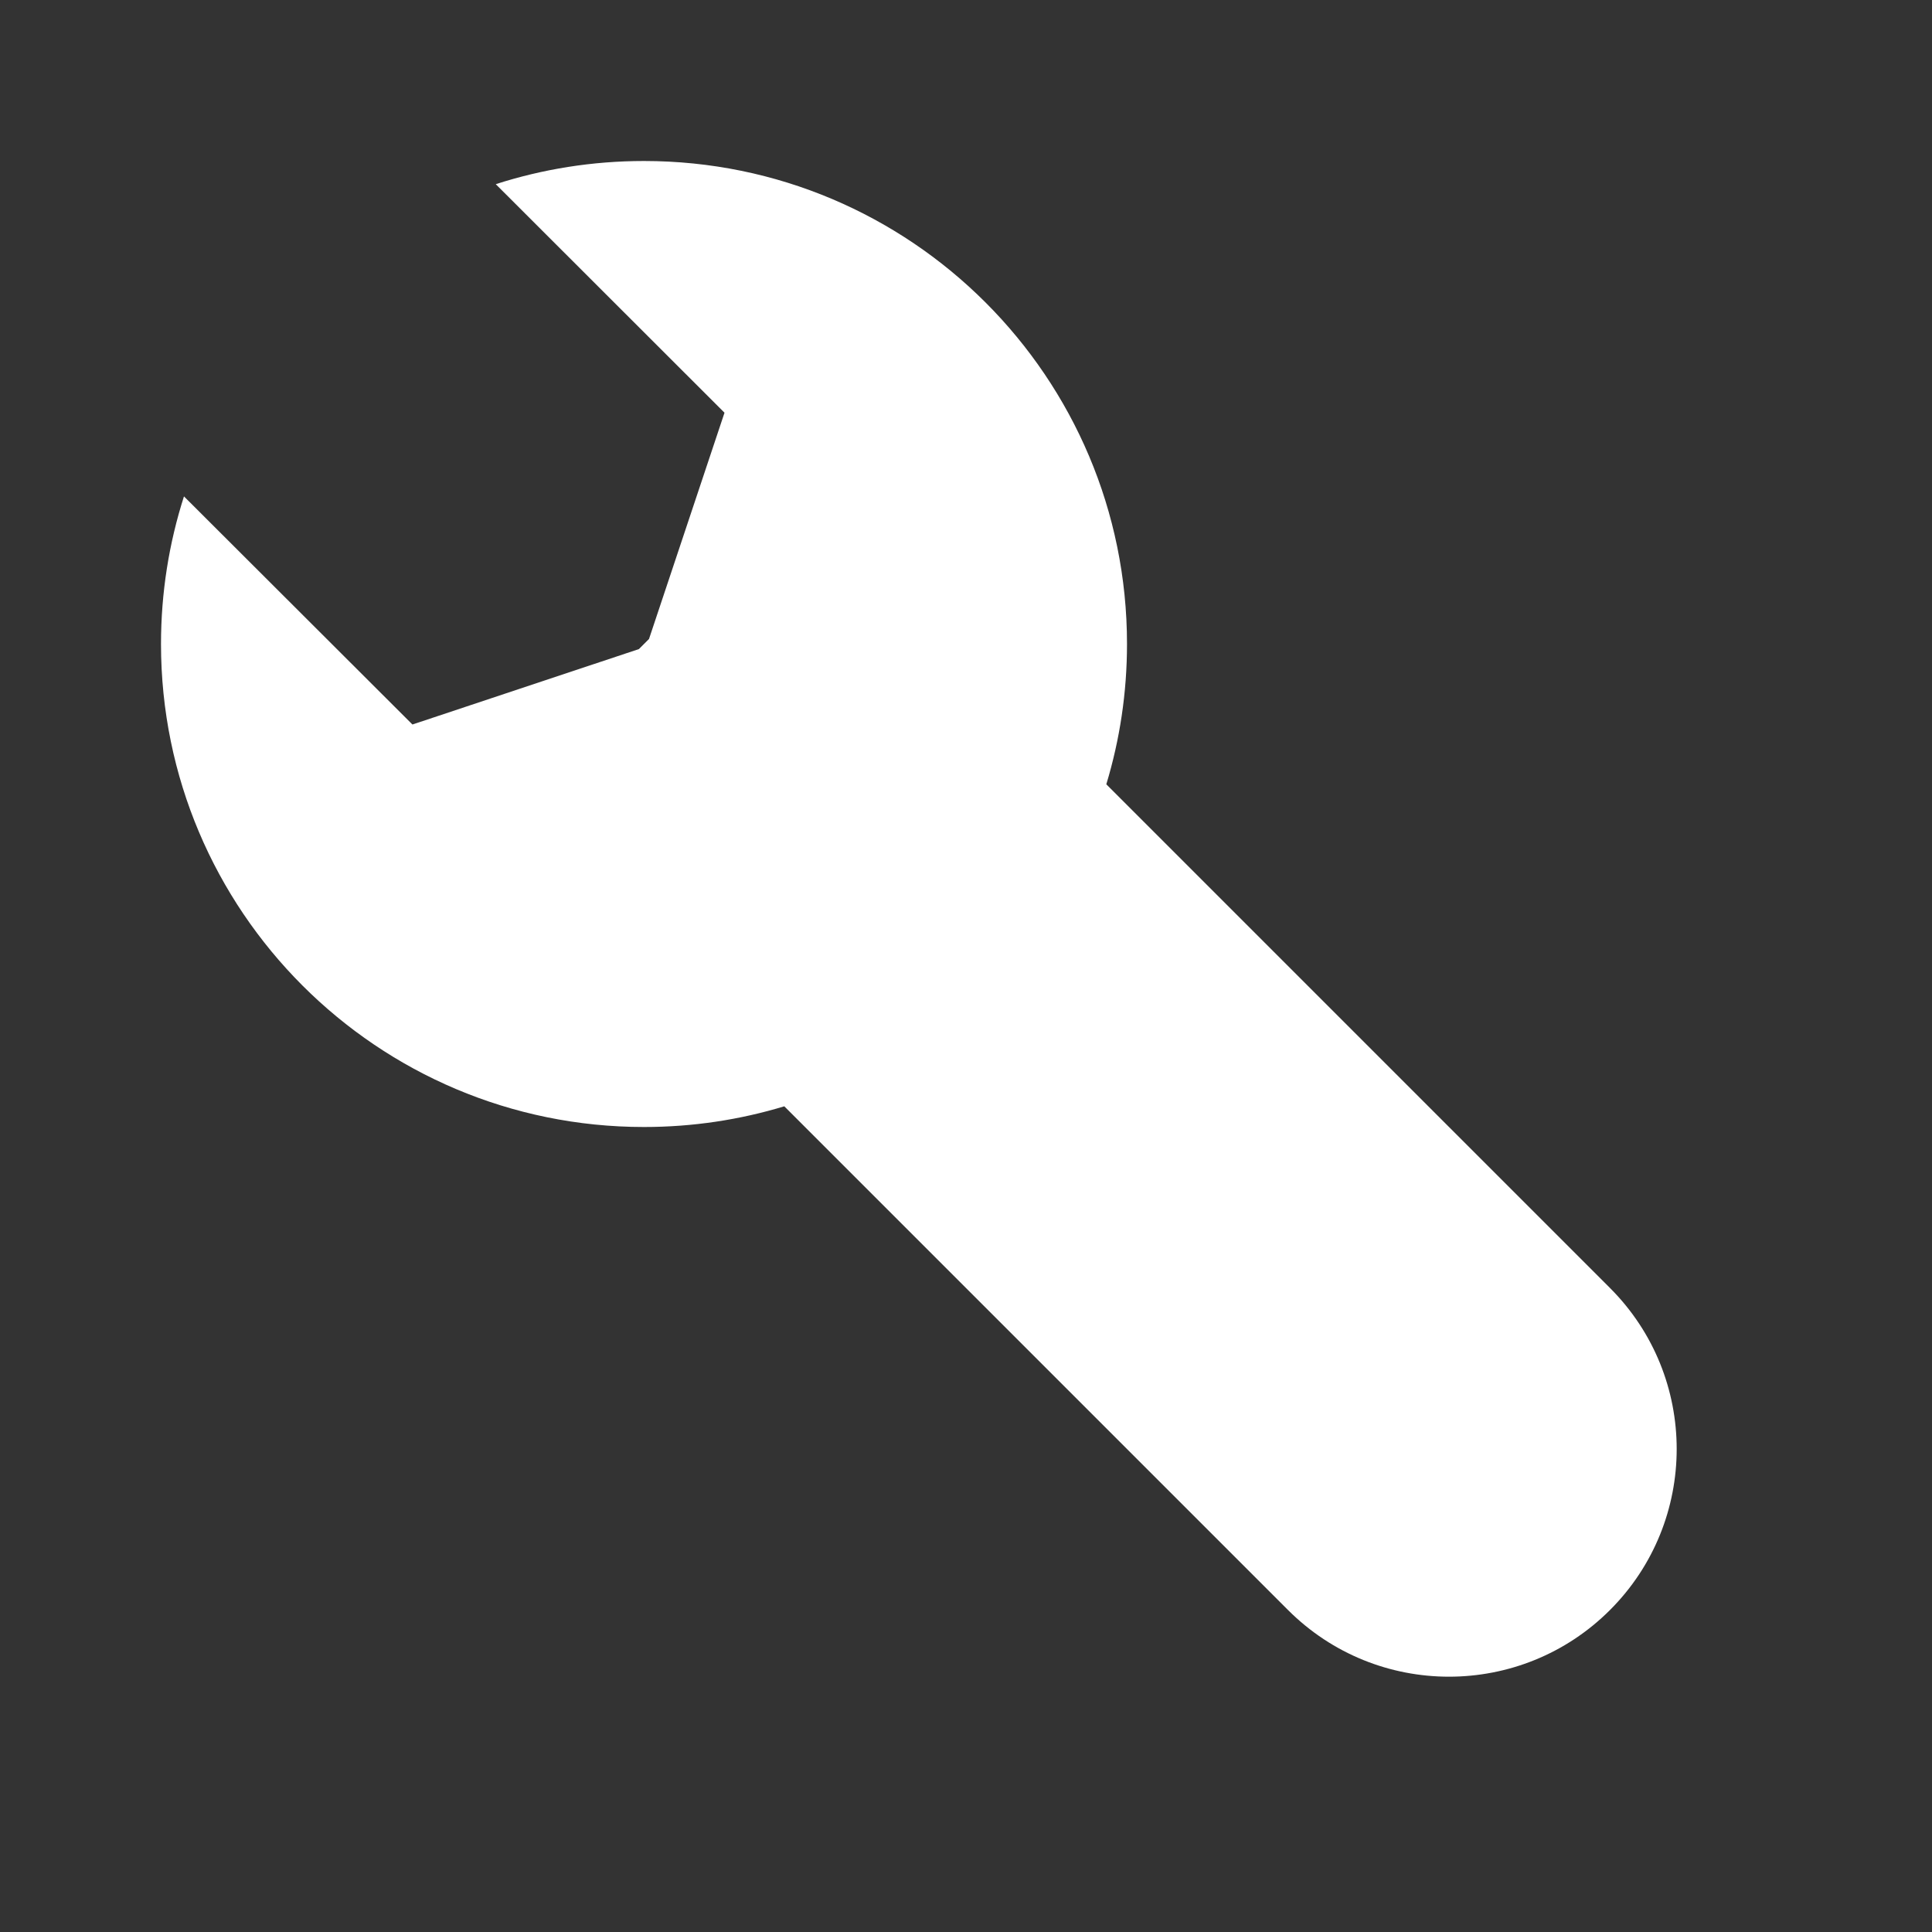 <svg xmlns="http://www.w3.org/2000/svg" fill="#ffffff" viewBox="0 0 512 512"><rect x="0" y="0" width="512" height="512" fill="#333333" stroke="none"/><path fill-rule="evenodd" d="M170.667 42.667c70.692 0 128 57.307 128 128 0 12.93-1.918 25.414-5.484 37.18l133.484 133.486c23.564 23.564 23.564 61.77 0 85.334s-61.77 23.564-85.334 0L207.848 293.183c-11.767 3.566-24.25 5.484-37.181 5.484-70.693 0-128-57.308-128-128 0-13.642 2.134-26.786 6.087-39.116L109.3 192l60.015-19.987 2.68-2.68L192 109.375l-60.619-60.567c12.379-3.987 25.58-6.141 39.286-6.141Z"/></svg>